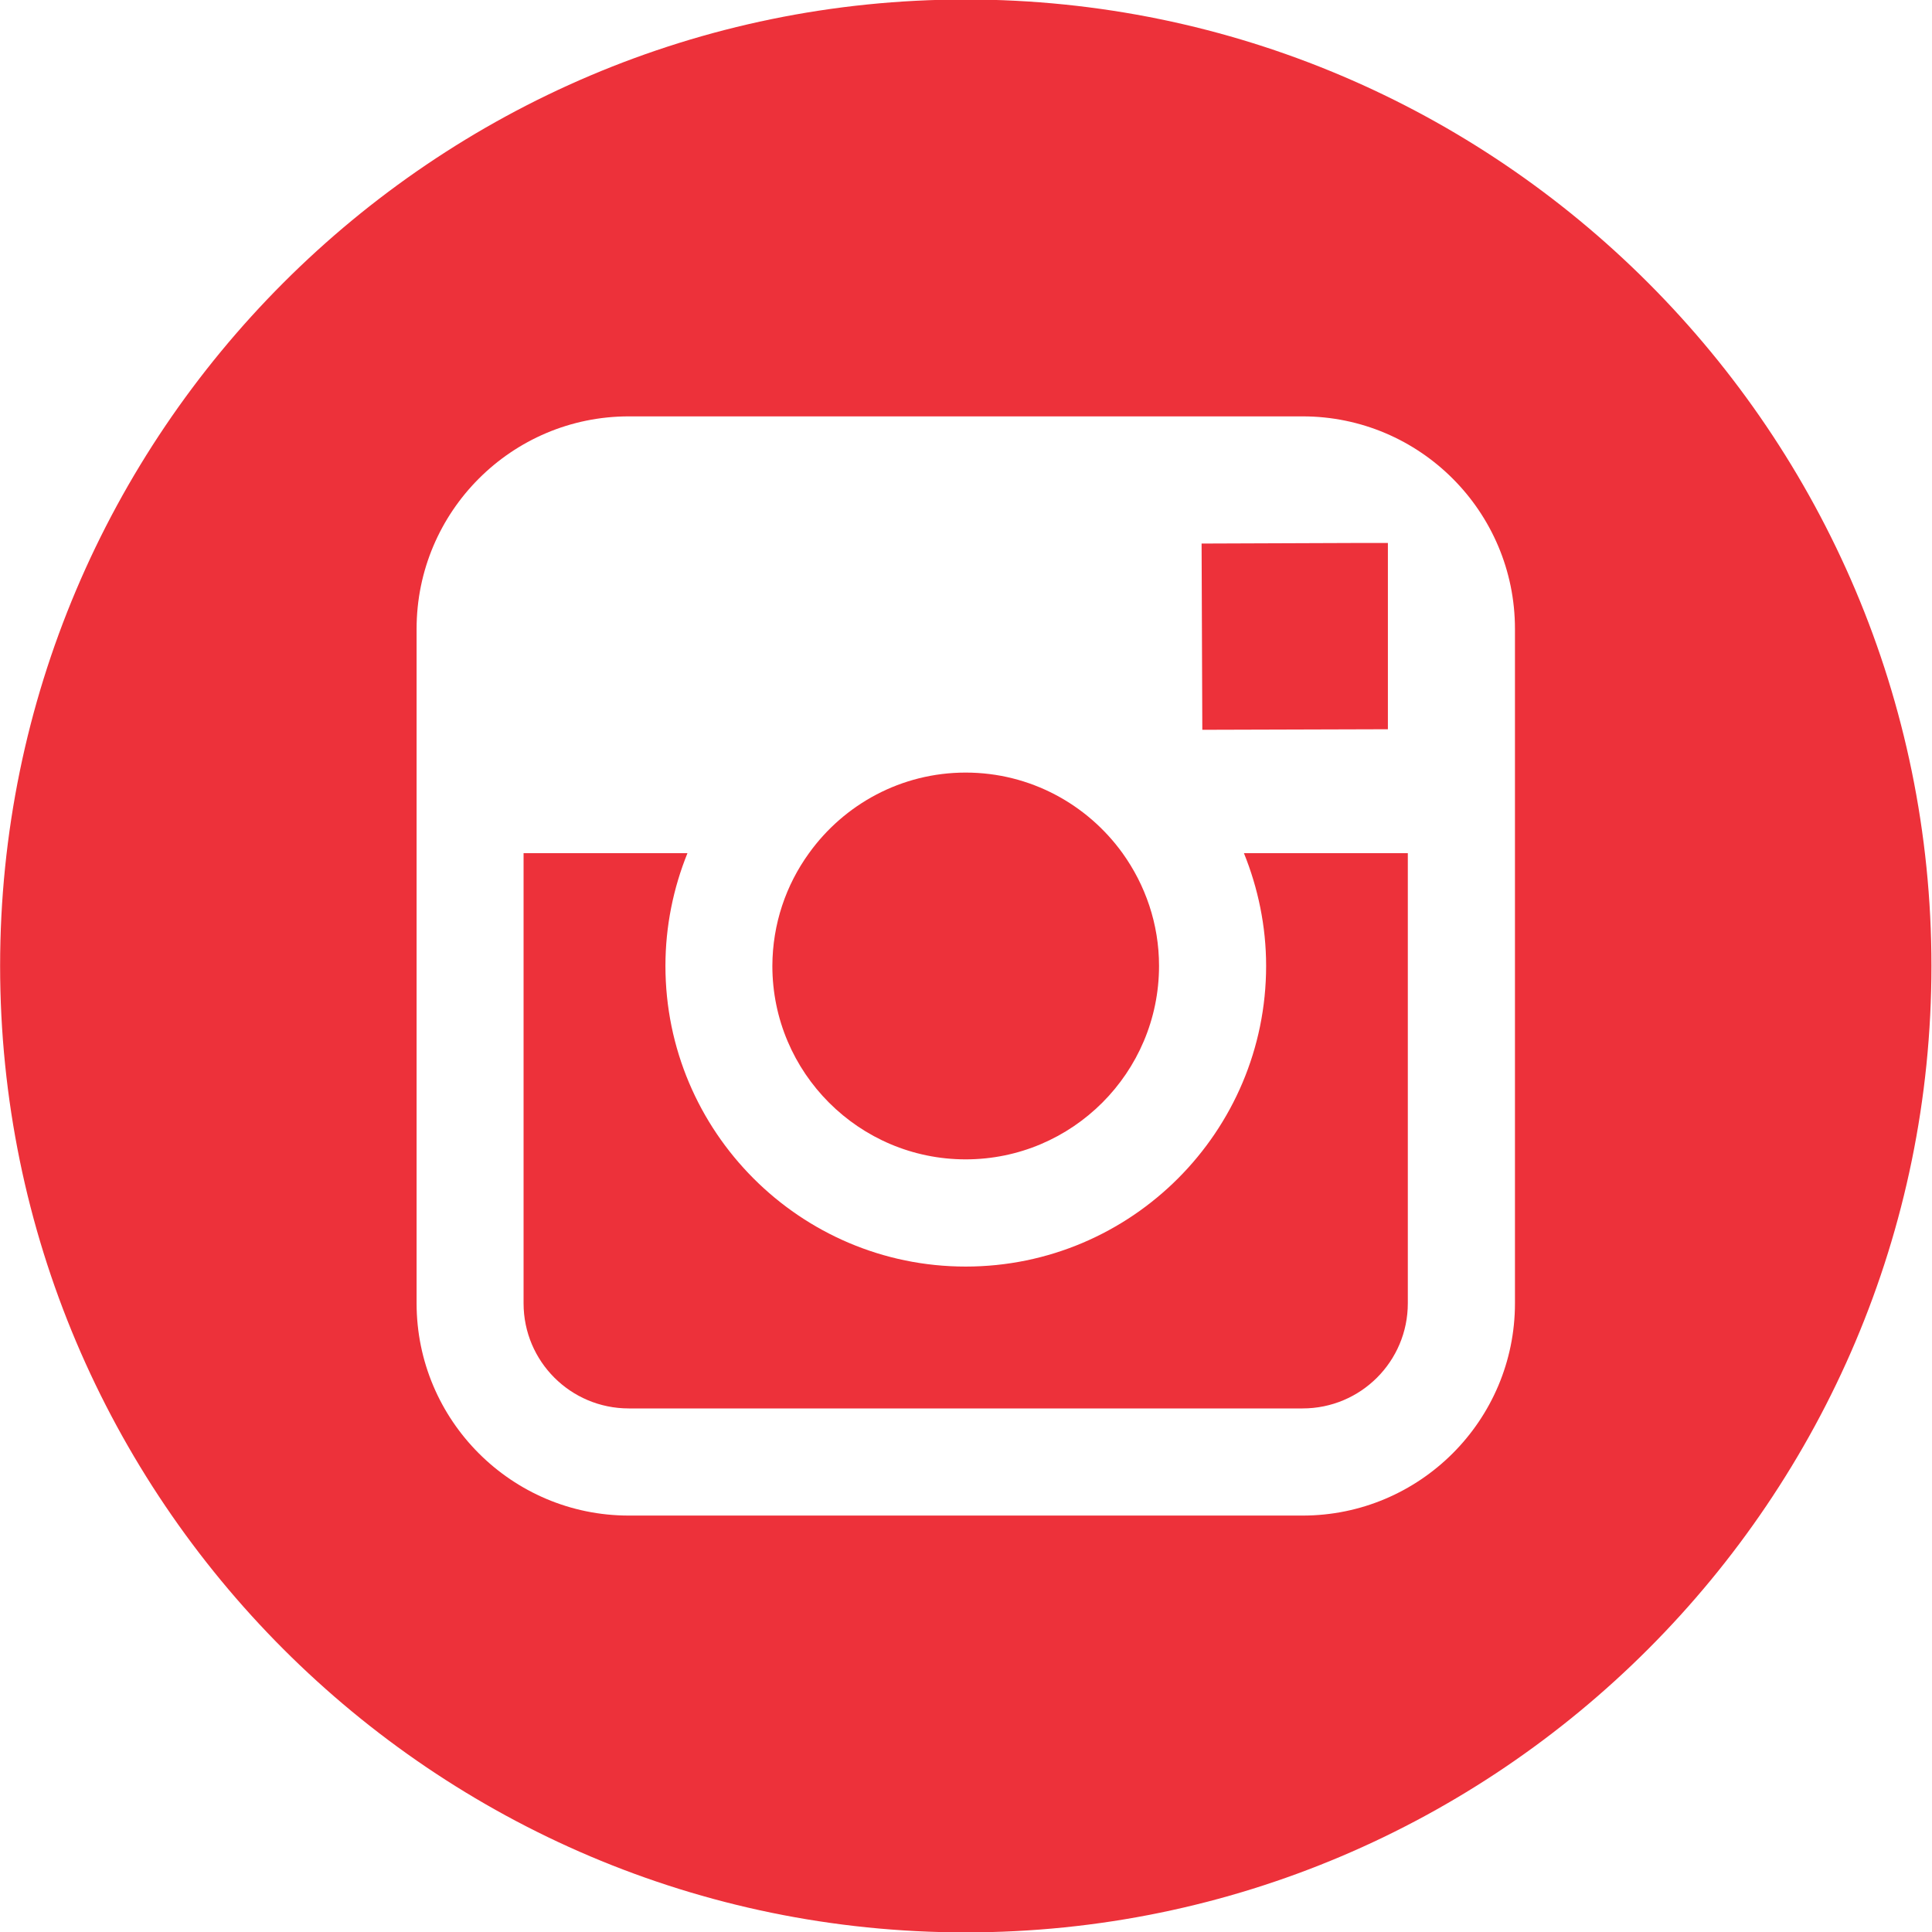 <?xml version="1.0" encoding="UTF-8"?>
<svg width="35px" height="35px" viewBox="0 0 35 35" version="1.1" xmlns="http://www.w3.org/2000/svg" xmlns:xlink="http://www.w3.org/1999/xlink">
    <!-- Generator: Sketch 46.2 (44496) - http://www.bohemiancoding.com/sketch -->
    <title>Shape</title>
    <desc>Created with Sketch.</desc>
    <defs></defs>
    <g id="Symbols" stroke="none" stroke-width="1" fill="none" fill-rule="evenodd">
        <g id="footer-desktop" transform="translate(-1025, -700)" fill="#ED313A">
            <path d="M1042.494,735.007 C1032.85,735.007 1025.002,727.153 1025.002,717.498 C1025.002,707.847 1032.85,699.991 1042.494,699.991 C1052.141,699.991 1059.99,707.847 1059.99,717.498 C1059.99,727.153 1052.141,735.007 1042.494,735.007 L1042.494,735.007 Z M1052.445,715.456 L1052.445,711.393 C1052.445,709.268 1050.721,707.543 1048.598,707.543 L1036.391,707.543 C1034.271,707.543 1032.547,709.268 1032.547,711.393 L1032.547,723.61 C1032.547,725.731 1034.271,727.456 1036.391,727.456 L1048.598,727.456 C1050.721,727.456 1052.445,725.731 1052.445,723.61 L1052.445,715.456 L1052.445,715.456 Z M1048.598,725.515 L1036.391,725.515 C1035.337,725.515 1034.485,724.663 1034.485,723.61 L1034.485,715.456 L1037.454,715.456 C1037.199,716.086 1037.055,716.778 1037.055,717.498 C1037.055,720.5 1039.494,722.945 1042.494,722.945 C1045.498,722.945 1047.937,720.5 1047.937,717.498 C1047.937,716.778 1047.79,716.086 1047.535,715.456 L1050.504,715.456 L1050.504,723.61 C1050.504,724.663 1049.651,725.515 1048.598,725.515 L1048.598,725.515 Z M1046.768,709.847 L1049.703,709.836 L1050.143,709.836 L1050.143,713.211 L1046.781,713.221 L1046.768,709.847 L1046.768,709.847 Z M1042.494,721.003 C1040.564,721.003 1038.992,719.433 1038.992,717.498 C1038.995,716.736 1039.239,716.032 1039.656,715.456 C1040.292,714.571 1041.328,713.996 1042.494,713.996 C1043.664,713.996 1044.7,714.574 1045.336,715.456 C1045.749,716.032 1045.997,716.736 1045.997,717.498 C1045.997,719.433 1044.424,721.003 1042.494,721.003 L1042.494,721.003 Z" id="Shape"></path>
        </g>
    </g>
</svg>